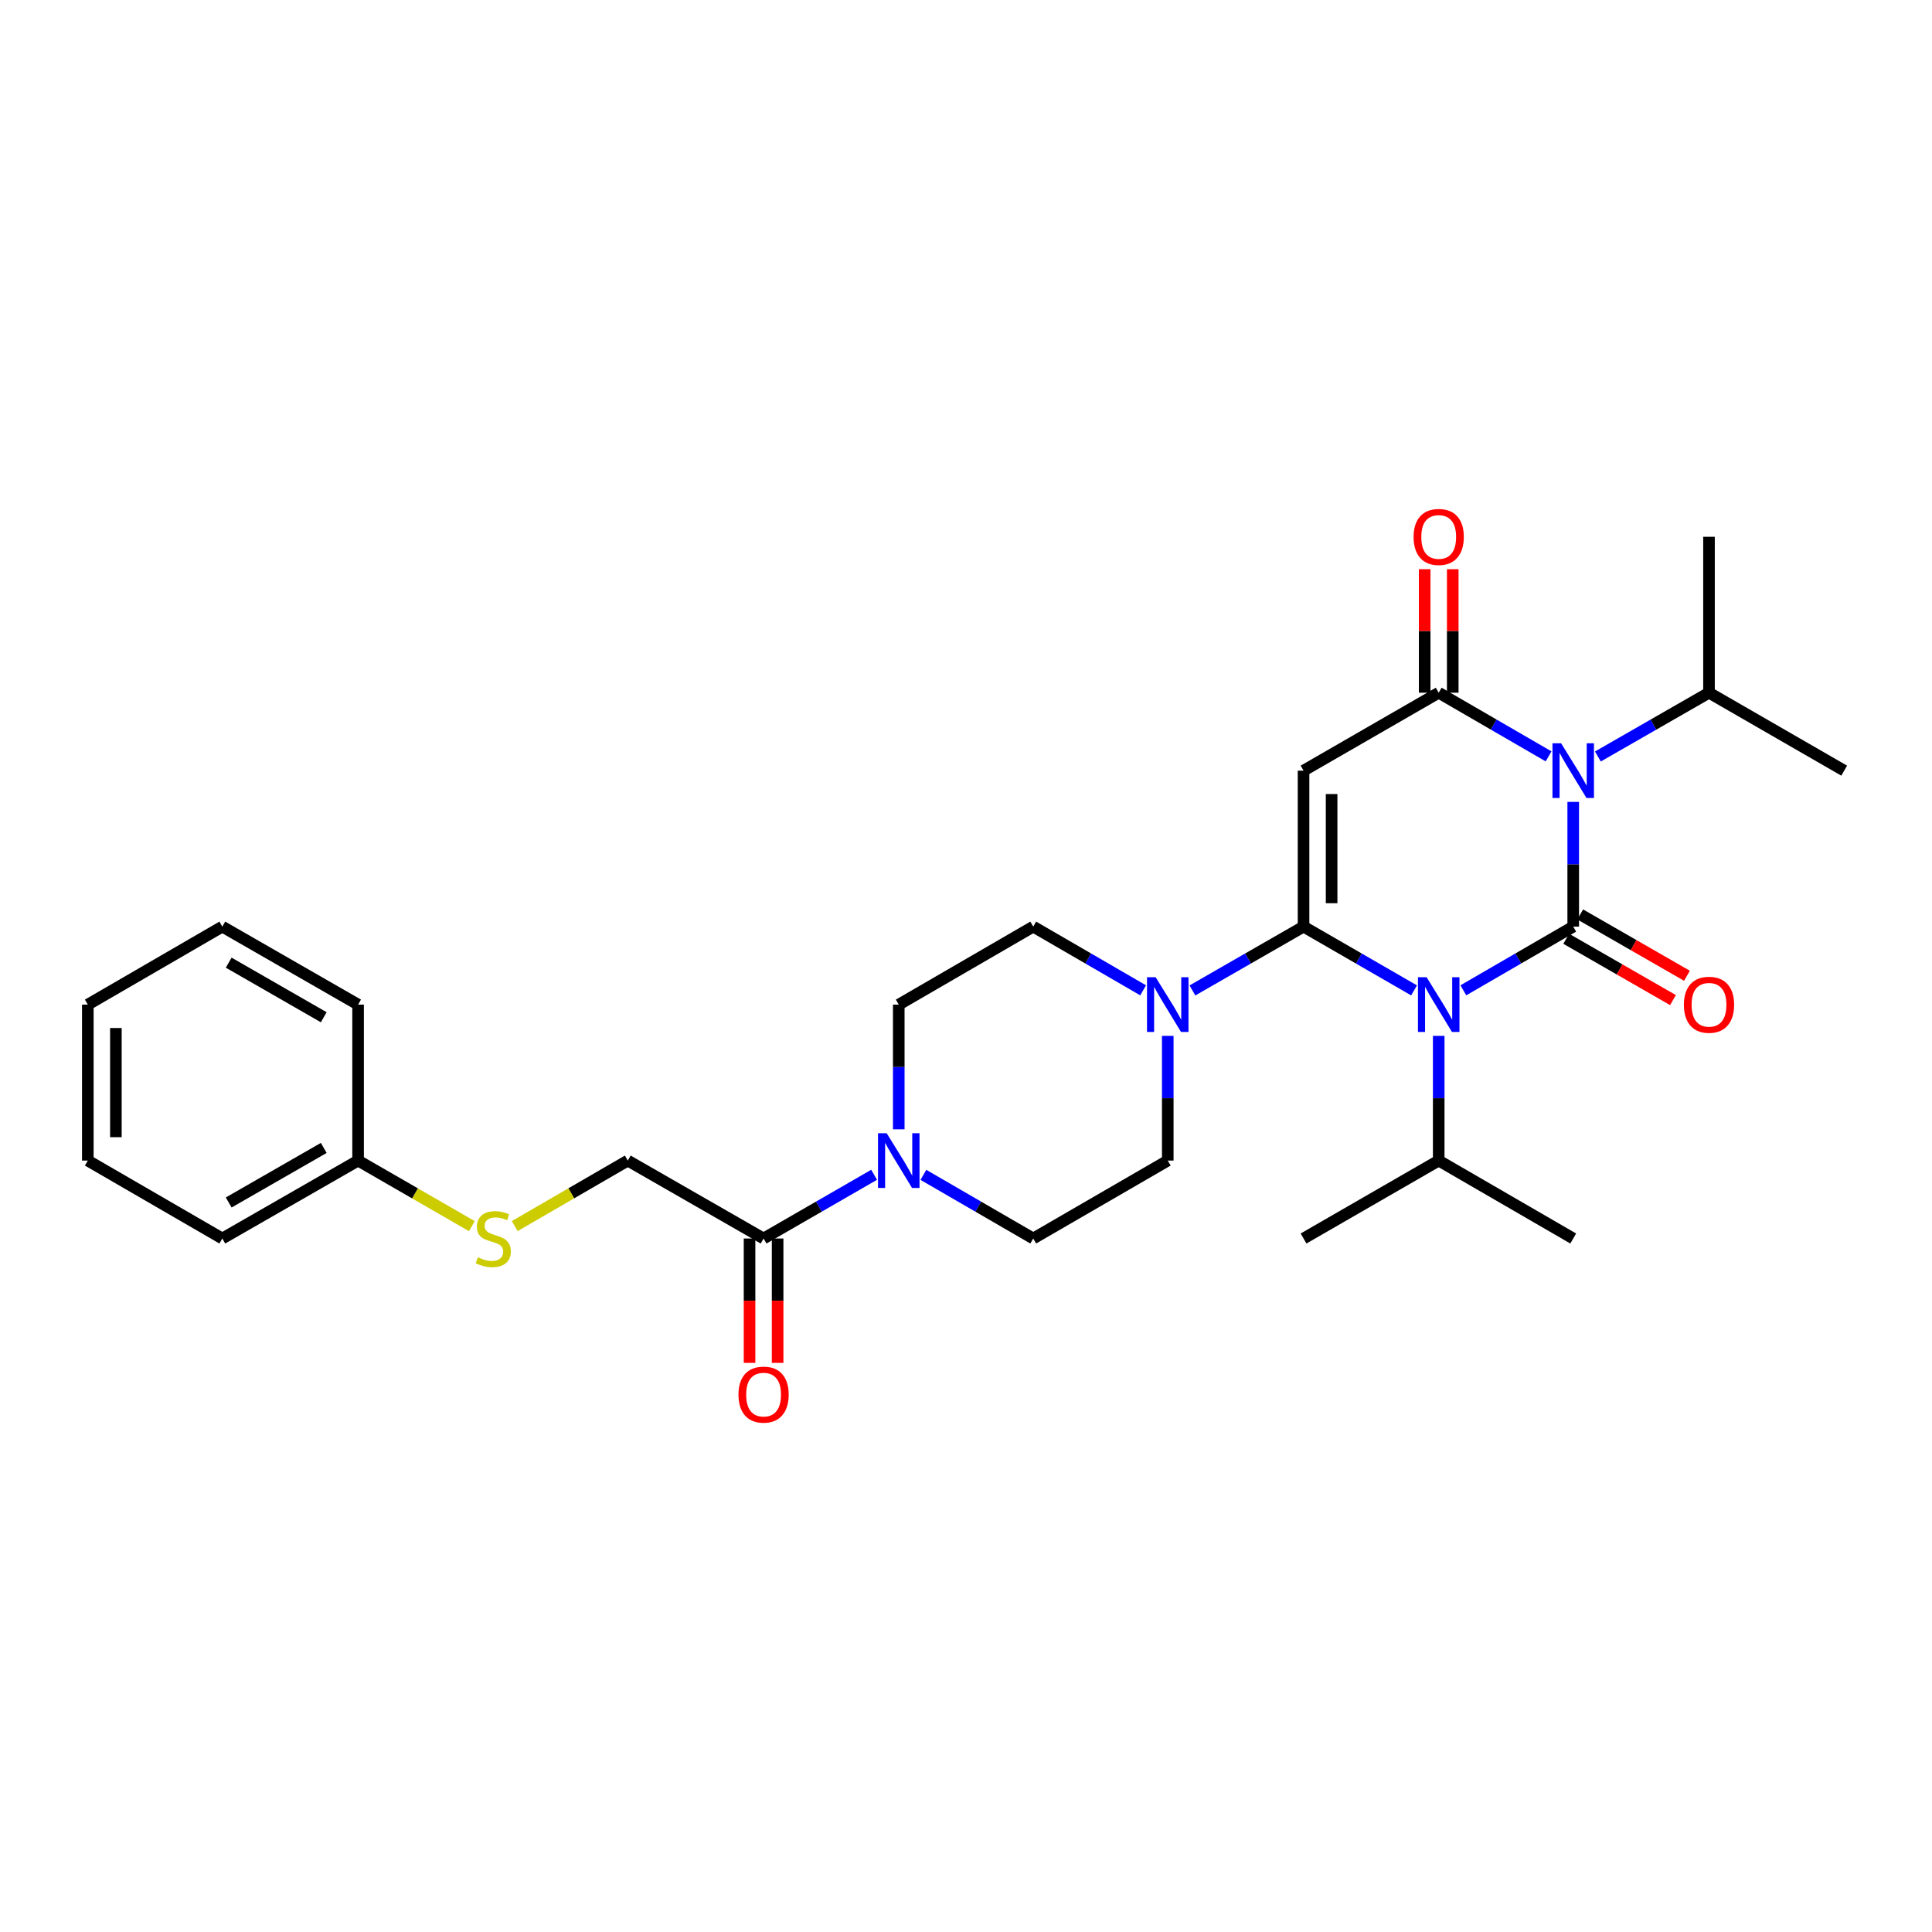 <?xml version='1.0' encoding='iso-8859-1'?>
<svg version='1.1' baseProfile='full'
              xmlns='http://www.w3.org/2000/svg'
                      xmlns:rdkit='http://www.rdkit.org/xml'
                      xmlns:xlink='http://www.w3.org/1999/xlink'
                  xml:space='preserve'
width='1000px' height='1000px' viewBox='0 0 1000 1000'>
<!-- END OF HEADER -->
<rect style='opacity:1.0;fill:#FFFFFF;stroke:none' width='1000' height='1000' x='0' y='0'> </rect>
<path class='bond-0' d='M 757.426,512.591 L 785.86,496.103' style='fill:none;fill-rule:evenodd;stroke:#0000FF;stroke-width:6px;stroke-linecap:butt;stroke-linejoin:miter;stroke-opacity:1' />
<path class='bond-0' d='M 785.86,496.103 L 814.295,479.614' style='fill:none;fill-rule:evenodd;stroke:#000000;stroke-width:6px;stroke-linecap:butt;stroke-linejoin:miter;stroke-opacity:1' />
<path class='bond-1' d='M 731.915,512.623 L 703.314,496.119' style='fill:none;fill-rule:evenodd;stroke:#0000FF;stroke-width:6px;stroke-linecap:butt;stroke-linejoin:miter;stroke-opacity:1' />
<path class='bond-1' d='M 703.314,496.119 L 674.714,479.614' style='fill:none;fill-rule:evenodd;stroke:#000000;stroke-width:6px;stroke-linecap:butt;stroke-linejoin:miter;stroke-opacity:1' />
<path class='bond-10' d='M 744.674,536.164 L 744.674,568.438' style='fill:none;fill-rule:evenodd;stroke:#0000FF;stroke-width:6px;stroke-linecap:butt;stroke-linejoin:miter;stroke-opacity:1' />
<path class='bond-10' d='M 744.674,568.438 L 744.674,600.712' style='fill:none;fill-rule:evenodd;stroke:#000000;stroke-width:6px;stroke-linecap:butt;stroke-linejoin:miter;stroke-opacity:1' />
<path class='bond-2' d='M 814.295,479.614 L 814.295,447.34' style='fill:none;fill-rule:evenodd;stroke:#000000;stroke-width:6px;stroke-linecap:butt;stroke-linejoin:miter;stroke-opacity:1' />
<path class='bond-2' d='M 814.295,447.34 L 814.295,415.066' style='fill:none;fill-rule:evenodd;stroke:#0000FF;stroke-width:6px;stroke-linecap:butt;stroke-linejoin:miter;stroke-opacity:1' />
<path class='bond-8' d='M 810.677,485.913 L 838.305,501.783' style='fill:none;fill-rule:evenodd;stroke:#000000;stroke-width:6px;stroke-linecap:butt;stroke-linejoin:miter;stroke-opacity:1' />
<path class='bond-8' d='M 838.305,501.783 L 865.933,517.653' style='fill:none;fill-rule:evenodd;stroke:#FF0000;stroke-width:6px;stroke-linecap:butt;stroke-linejoin:miter;stroke-opacity:1' />
<path class='bond-8' d='M 817.913,473.316 L 845.541,489.186' style='fill:none;fill-rule:evenodd;stroke:#000000;stroke-width:6px;stroke-linecap:butt;stroke-linejoin:miter;stroke-opacity:1' />
<path class='bond-8' d='M 845.541,489.186 L 873.169,505.056' style='fill:none;fill-rule:evenodd;stroke:#FF0000;stroke-width:6px;stroke-linecap:butt;stroke-linejoin:miter;stroke-opacity:1' />
<path class='bond-3' d='M 674.714,479.614 L 674.714,398.888' style='fill:none;fill-rule:evenodd;stroke:#000000;stroke-width:6px;stroke-linecap:butt;stroke-linejoin:miter;stroke-opacity:1' />
<path class='bond-3' d='M 689.242,467.505 L 689.242,410.997' style='fill:none;fill-rule:evenodd;stroke:#000000;stroke-width:6px;stroke-linecap:butt;stroke-linejoin:miter;stroke-opacity:1' />
<path class='bond-5' d='M 674.714,479.614 L 645.956,496.133' style='fill:none;fill-rule:evenodd;stroke:#000000;stroke-width:6px;stroke-linecap:butt;stroke-linejoin:miter;stroke-opacity:1' />
<path class='bond-5' d='M 645.956,496.133 L 617.198,512.653' style='fill:none;fill-rule:evenodd;stroke:#0000FF;stroke-width:6px;stroke-linecap:butt;stroke-linejoin:miter;stroke-opacity:1' />
<path class='bond-11' d='M 827.061,391.561 L 855.819,375.055' style='fill:none;fill-rule:evenodd;stroke:#0000FF;stroke-width:6px;stroke-linecap:butt;stroke-linejoin:miter;stroke-opacity:1' />
<path class='bond-11' d='M 855.819,375.055 L 884.578,358.549' style='fill:none;fill-rule:evenodd;stroke:#000000;stroke-width:6px;stroke-linecap:butt;stroke-linejoin:miter;stroke-opacity:1' />
<path class='bond-29' d='M 801.543,391.499 L 773.109,375.024' style='fill:none;fill-rule:evenodd;stroke:#0000FF;stroke-width:6px;stroke-linecap:butt;stroke-linejoin:miter;stroke-opacity:1' />
<path class='bond-29' d='M 773.109,375.024 L 744.674,358.549' style='fill:none;fill-rule:evenodd;stroke:#000000;stroke-width:6px;stroke-linecap:butt;stroke-linejoin:miter;stroke-opacity:1' />
<path class='bond-4' d='M 674.714,398.888 L 744.674,358.549' style='fill:none;fill-rule:evenodd;stroke:#000000;stroke-width:6px;stroke-linecap:butt;stroke-linejoin:miter;stroke-opacity:1' />
<path class='bond-9' d='M 751.938,358.549 L 751.938,326.582' style='fill:none;fill-rule:evenodd;stroke:#000000;stroke-width:6px;stroke-linecap:butt;stroke-linejoin:miter;stroke-opacity:1' />
<path class='bond-9' d='M 751.938,326.582 L 751.938,294.616' style='fill:none;fill-rule:evenodd;stroke:#FF0000;stroke-width:6px;stroke-linecap:butt;stroke-linejoin:miter;stroke-opacity:1' />
<path class='bond-9' d='M 737.41,358.549 L 737.41,326.582' style='fill:none;fill-rule:evenodd;stroke:#000000;stroke-width:6px;stroke-linecap:butt;stroke-linejoin:miter;stroke-opacity:1' />
<path class='bond-9' d='M 737.41,326.582 L 737.41,294.616' style='fill:none;fill-rule:evenodd;stroke:#FF0000;stroke-width:6px;stroke-linecap:butt;stroke-linejoin:miter;stroke-opacity:1' />
<path class='bond-12' d='M 604.431,536.164 L 604.431,568.438' style='fill:none;fill-rule:evenodd;stroke:#0000FF;stroke-width:6px;stroke-linecap:butt;stroke-linejoin:miter;stroke-opacity:1' />
<path class='bond-12' d='M 604.431,568.438 L 604.431,600.712' style='fill:none;fill-rule:evenodd;stroke:#000000;stroke-width:6px;stroke-linecap:butt;stroke-linejoin:miter;stroke-opacity:1' />
<path class='bond-13' d='M 591.679,512.592 L 563.241,496.103' style='fill:none;fill-rule:evenodd;stroke:#0000FF;stroke-width:6px;stroke-linecap:butt;stroke-linejoin:miter;stroke-opacity:1' />
<path class='bond-13' d='M 563.241,496.103 L 534.802,479.614' style='fill:none;fill-rule:evenodd;stroke:#000000;stroke-width:6px;stroke-linecap:butt;stroke-linejoin:miter;stroke-opacity:1' />
<path class='bond-6' d='M 465.198,584.534 L 465.198,552.26' style='fill:none;fill-rule:evenodd;stroke:#0000FF;stroke-width:6px;stroke-linecap:butt;stroke-linejoin:miter;stroke-opacity:1' />
<path class='bond-6' d='M 465.198,552.26 L 465.198,519.986' style='fill:none;fill-rule:evenodd;stroke:#000000;stroke-width:6px;stroke-linecap:butt;stroke-linejoin:miter;stroke-opacity:1' />
<path class='bond-7' d='M 452.439,608.068 L 423.834,624.56' style='fill:none;fill-rule:evenodd;stroke:#0000FF;stroke-width:6px;stroke-linecap:butt;stroke-linejoin:miter;stroke-opacity:1' />
<path class='bond-7' d='M 423.834,624.56 L 395.23,641.051' style='fill:none;fill-rule:evenodd;stroke:#000000;stroke-width:6px;stroke-linecap:butt;stroke-linejoin:miter;stroke-opacity:1' />
<path class='bond-30' d='M 477.949,608.102 L 506.376,624.577' style='fill:none;fill-rule:evenodd;stroke:#0000FF;stroke-width:6px;stroke-linecap:butt;stroke-linejoin:miter;stroke-opacity:1' />
<path class='bond-30' d='M 506.376,624.577 L 534.802,641.051' style='fill:none;fill-rule:evenodd;stroke:#000000;stroke-width:6px;stroke-linecap:butt;stroke-linejoin:miter;stroke-opacity:1' />
<path class='bond-16' d='M 395.23,641.051 L 324.939,600.712' style='fill:none;fill-rule:evenodd;stroke:#000000;stroke-width:6px;stroke-linecap:butt;stroke-linejoin:miter;stroke-opacity:1' />
<path class='bond-17' d='M 387.966,641.051 L 387.966,673.238' style='fill:none;fill-rule:evenodd;stroke:#000000;stroke-width:6px;stroke-linecap:butt;stroke-linejoin:miter;stroke-opacity:1' />
<path class='bond-17' d='M 387.966,673.238 L 387.966,705.424' style='fill:none;fill-rule:evenodd;stroke:#FF0000;stroke-width:6px;stroke-linecap:butt;stroke-linejoin:miter;stroke-opacity:1' />
<path class='bond-17' d='M 402.494,641.051 L 402.494,673.238' style='fill:none;fill-rule:evenodd;stroke:#000000;stroke-width:6px;stroke-linecap:butt;stroke-linejoin:miter;stroke-opacity:1' />
<path class='bond-17' d='M 402.494,673.238 L 402.494,705.424' style='fill:none;fill-rule:evenodd;stroke:#FF0000;stroke-width:6px;stroke-linecap:butt;stroke-linejoin:miter;stroke-opacity:1' />
<path class='bond-20' d='M 744.674,600.712 L 814.295,641.051' style='fill:none;fill-rule:evenodd;stroke:#000000;stroke-width:6px;stroke-linecap:butt;stroke-linejoin:miter;stroke-opacity:1' />
<path class='bond-21' d='M 744.674,600.712 L 674.714,641.051' style='fill:none;fill-rule:evenodd;stroke:#000000;stroke-width:6px;stroke-linecap:butt;stroke-linejoin:miter;stroke-opacity:1' />
<path class='bond-22' d='M 884.578,358.549 L 954.545,398.888' style='fill:none;fill-rule:evenodd;stroke:#000000;stroke-width:6px;stroke-linecap:butt;stroke-linejoin:miter;stroke-opacity:1' />
<path class='bond-23' d='M 884.578,358.549 L 884.578,277.838' style='fill:none;fill-rule:evenodd;stroke:#000000;stroke-width:6px;stroke-linecap:butt;stroke-linejoin:miter;stroke-opacity:1' />
<path class='bond-15' d='M 604.431,600.712 L 534.802,641.051' style='fill:none;fill-rule:evenodd;stroke:#000000;stroke-width:6px;stroke-linecap:butt;stroke-linejoin:miter;stroke-opacity:1' />
<path class='bond-14' d='M 534.802,479.614 L 465.198,519.986' style='fill:none;fill-rule:evenodd;stroke:#000000;stroke-width:6px;stroke-linecap:butt;stroke-linejoin:miter;stroke-opacity:1' />
<path class='bond-18' d='M 324.939,600.712 L 295.678,617.668' style='fill:none;fill-rule:evenodd;stroke:#000000;stroke-width:6px;stroke-linecap:butt;stroke-linejoin:miter;stroke-opacity:1' />
<path class='bond-18' d='M 295.678,617.668 L 266.417,634.624' style='fill:none;fill-rule:evenodd;stroke:#CCCC00;stroke-width:6px;stroke-linecap:butt;stroke-linejoin:miter;stroke-opacity:1' />
<path class='bond-19' d='M 244.227,634.653 L 214.788,617.683' style='fill:none;fill-rule:evenodd;stroke:#CCCC00;stroke-width:6px;stroke-linecap:butt;stroke-linejoin:miter;stroke-opacity:1' />
<path class='bond-19' d='M 214.788,617.683 L 185.35,600.712' style='fill:none;fill-rule:evenodd;stroke:#000000;stroke-width:6px;stroke-linecap:butt;stroke-linejoin:miter;stroke-opacity:1' />
<path class='bond-24' d='M 185.35,600.712 L 115.067,641.051' style='fill:none;fill-rule:evenodd;stroke:#000000;stroke-width:6px;stroke-linecap:butt;stroke-linejoin:miter;stroke-opacity:1' />
<path class='bond-24' d='M 167.576,594.163 L 118.378,622.401' style='fill:none;fill-rule:evenodd;stroke:#000000;stroke-width:6px;stroke-linecap:butt;stroke-linejoin:miter;stroke-opacity:1' />
<path class='bond-25' d='M 185.35,600.712 L 185.35,519.986' style='fill:none;fill-rule:evenodd;stroke:#000000;stroke-width:6px;stroke-linecap:butt;stroke-linejoin:miter;stroke-opacity:1' />
<path class='bond-26' d='M 115.067,641.051 L 45.455,600.712' style='fill:none;fill-rule:evenodd;stroke:#000000;stroke-width:6px;stroke-linecap:butt;stroke-linejoin:miter;stroke-opacity:1' />
<path class='bond-27' d='M 185.35,519.986 L 115.067,479.614' style='fill:none;fill-rule:evenodd;stroke:#000000;stroke-width:6px;stroke-linecap:butt;stroke-linejoin:miter;stroke-opacity:1' />
<path class='bond-27' d='M 167.571,526.527 L 118.374,498.268' style='fill:none;fill-rule:evenodd;stroke:#000000;stroke-width:6px;stroke-linecap:butt;stroke-linejoin:miter;stroke-opacity:1' />
<path class='bond-31' d='M 45.455,600.712 L 45.455,519.986' style='fill:none;fill-rule:evenodd;stroke:#000000;stroke-width:6px;stroke-linecap:butt;stroke-linejoin:miter;stroke-opacity:1' />
<path class='bond-31' d='M 59.982,588.603 L 59.982,532.095' style='fill:none;fill-rule:evenodd;stroke:#000000;stroke-width:6px;stroke-linecap:butt;stroke-linejoin:miter;stroke-opacity:1' />
<path class='bond-28' d='M 115.067,479.614 L 45.455,519.986' style='fill:none;fill-rule:evenodd;stroke:#000000;stroke-width:6px;stroke-linecap:butt;stroke-linejoin:miter;stroke-opacity:1' />
<path  class='atom-0' d='M 738.414 505.826
L 747.694 520.826
Q 748.614 522.306, 750.094 524.986
Q 751.574 527.666, 751.654 527.826
L 751.654 505.826
L 755.414 505.826
L 755.414 534.146
L 751.534 534.146
L 741.574 517.746
Q 740.414 515.826, 739.174 513.626
Q 737.974 511.426, 737.614 510.746
L 737.614 534.146
L 733.934 534.146
L 733.934 505.826
L 738.414 505.826
' fill='#0000FF'/>
<path  class='atom-3' d='M 808.035 384.728
L 817.315 399.728
Q 818.235 401.208, 819.715 403.888
Q 821.195 406.568, 821.275 406.728
L 821.275 384.728
L 825.035 384.728
L 825.035 413.048
L 821.155 413.048
L 811.195 396.648
Q 810.035 394.728, 808.795 392.528
Q 807.595 390.328, 807.235 389.648
L 807.235 413.048
L 803.555 413.048
L 803.555 384.728
L 808.035 384.728
' fill='#0000FF'/>
<path  class='atom-6' d='M 598.171 505.826
L 607.451 520.826
Q 608.371 522.306, 609.851 524.986
Q 611.331 527.666, 611.411 527.826
L 611.411 505.826
L 615.171 505.826
L 615.171 534.146
L 611.291 534.146
L 601.331 517.746
Q 600.171 515.826, 598.931 513.626
Q 597.731 511.426, 597.371 510.746
L 597.371 534.146
L 593.691 534.146
L 593.691 505.826
L 598.171 505.826
' fill='#0000FF'/>
<path  class='atom-7' d='M 458.938 586.552
L 468.218 601.552
Q 469.138 603.032, 470.618 605.712
Q 472.098 608.392, 472.178 608.552
L 472.178 586.552
L 475.938 586.552
L 475.938 614.872
L 472.058 614.872
L 462.098 598.472
Q 460.938 596.552, 459.698 594.352
Q 458.498 592.152, 458.138 591.472
L 458.138 614.872
L 454.458 614.872
L 454.458 586.552
L 458.938 586.552
' fill='#0000FF'/>
<path  class='atom-9' d='M 871.578 520.066
Q 871.578 513.266, 874.938 509.466
Q 878.298 505.666, 884.578 505.666
Q 890.858 505.666, 894.218 509.466
Q 897.578 513.266, 897.578 520.066
Q 897.578 526.946, 894.178 530.866
Q 890.778 534.746, 884.578 534.746
Q 878.338 534.746, 874.938 530.866
Q 871.578 526.986, 871.578 520.066
M 884.578 531.546
Q 888.898 531.546, 891.218 528.666
Q 893.578 525.746, 893.578 520.066
Q 893.578 514.506, 891.218 511.706
Q 888.898 508.866, 884.578 508.866
Q 880.258 508.866, 877.898 511.666
Q 875.578 514.466, 875.578 520.066
Q 875.578 525.786, 877.898 528.666
Q 880.258 531.546, 884.578 531.546
' fill='#FF0000'/>
<path  class='atom-10' d='M 731.674 277.918
Q 731.674 271.118, 735.034 267.318
Q 738.394 263.518, 744.674 263.518
Q 750.954 263.518, 754.314 267.318
Q 757.674 271.118, 757.674 277.918
Q 757.674 284.798, 754.274 288.718
Q 750.874 292.598, 744.674 292.598
Q 738.434 292.598, 735.034 288.718
Q 731.674 284.838, 731.674 277.918
M 744.674 289.398
Q 748.994 289.398, 751.314 286.518
Q 753.674 283.598, 753.674 277.918
Q 753.674 272.358, 751.314 269.558
Q 748.994 266.718, 744.674 266.718
Q 740.354 266.718, 737.994 269.518
Q 735.674 272.318, 735.674 277.918
Q 735.674 283.638, 737.994 286.518
Q 740.354 289.398, 744.674 289.398
' fill='#FF0000'/>
<path  class='atom-18' d='M 382.23 721.842
Q 382.23 715.042, 385.59 711.242
Q 388.95 707.442, 395.23 707.442
Q 401.51 707.442, 404.87 711.242
Q 408.23 715.042, 408.23 721.842
Q 408.23 728.722, 404.83 732.642
Q 401.43 736.522, 395.23 736.522
Q 388.99 736.522, 385.59 732.642
Q 382.23 728.762, 382.23 721.842
M 395.23 733.322
Q 399.55 733.322, 401.87 730.442
Q 404.23 727.522, 404.23 721.842
Q 404.23 716.282, 401.87 713.482
Q 399.55 710.642, 395.23 710.642
Q 390.91 710.642, 388.55 713.442
Q 386.23 716.242, 386.23 721.842
Q 386.23 727.562, 388.55 730.442
Q 390.91 733.322, 395.23 733.322
' fill='#FF0000'/>
<path  class='atom-19' d='M 247.326 650.771
Q 247.646 650.891, 248.966 651.451
Q 250.286 652.011, 251.726 652.371
Q 253.206 652.691, 254.646 652.691
Q 257.326 652.691, 258.886 651.411
Q 260.446 650.091, 260.446 647.811
Q 260.446 646.251, 259.646 645.291
Q 258.886 644.331, 257.686 643.811
Q 256.486 643.291, 254.486 642.691
Q 251.966 641.931, 250.446 641.211
Q 248.966 640.491, 247.886 638.971
Q 246.846 637.451, 246.846 634.891
Q 246.846 631.331, 249.246 629.131
Q 251.686 626.931, 256.486 626.931
Q 259.766 626.931, 263.486 628.491
L 262.566 631.571
Q 259.166 630.171, 256.606 630.171
Q 253.846 630.171, 252.326 631.331
Q 250.806 632.451, 250.846 634.411
Q 250.846 635.931, 251.606 636.851
Q 252.406 637.771, 253.526 638.291
Q 254.686 638.811, 256.606 639.411
Q 259.166 640.211, 260.686 641.011
Q 262.206 641.811, 263.286 643.451
Q 264.406 645.051, 264.406 647.811
Q 264.406 651.731, 261.766 653.851
Q 259.166 655.931, 254.806 655.931
Q 252.286 655.931, 250.366 655.371
Q 248.486 654.851, 246.246 653.931
L 247.326 650.771
' fill='#CCCC00'/>
</svg>

